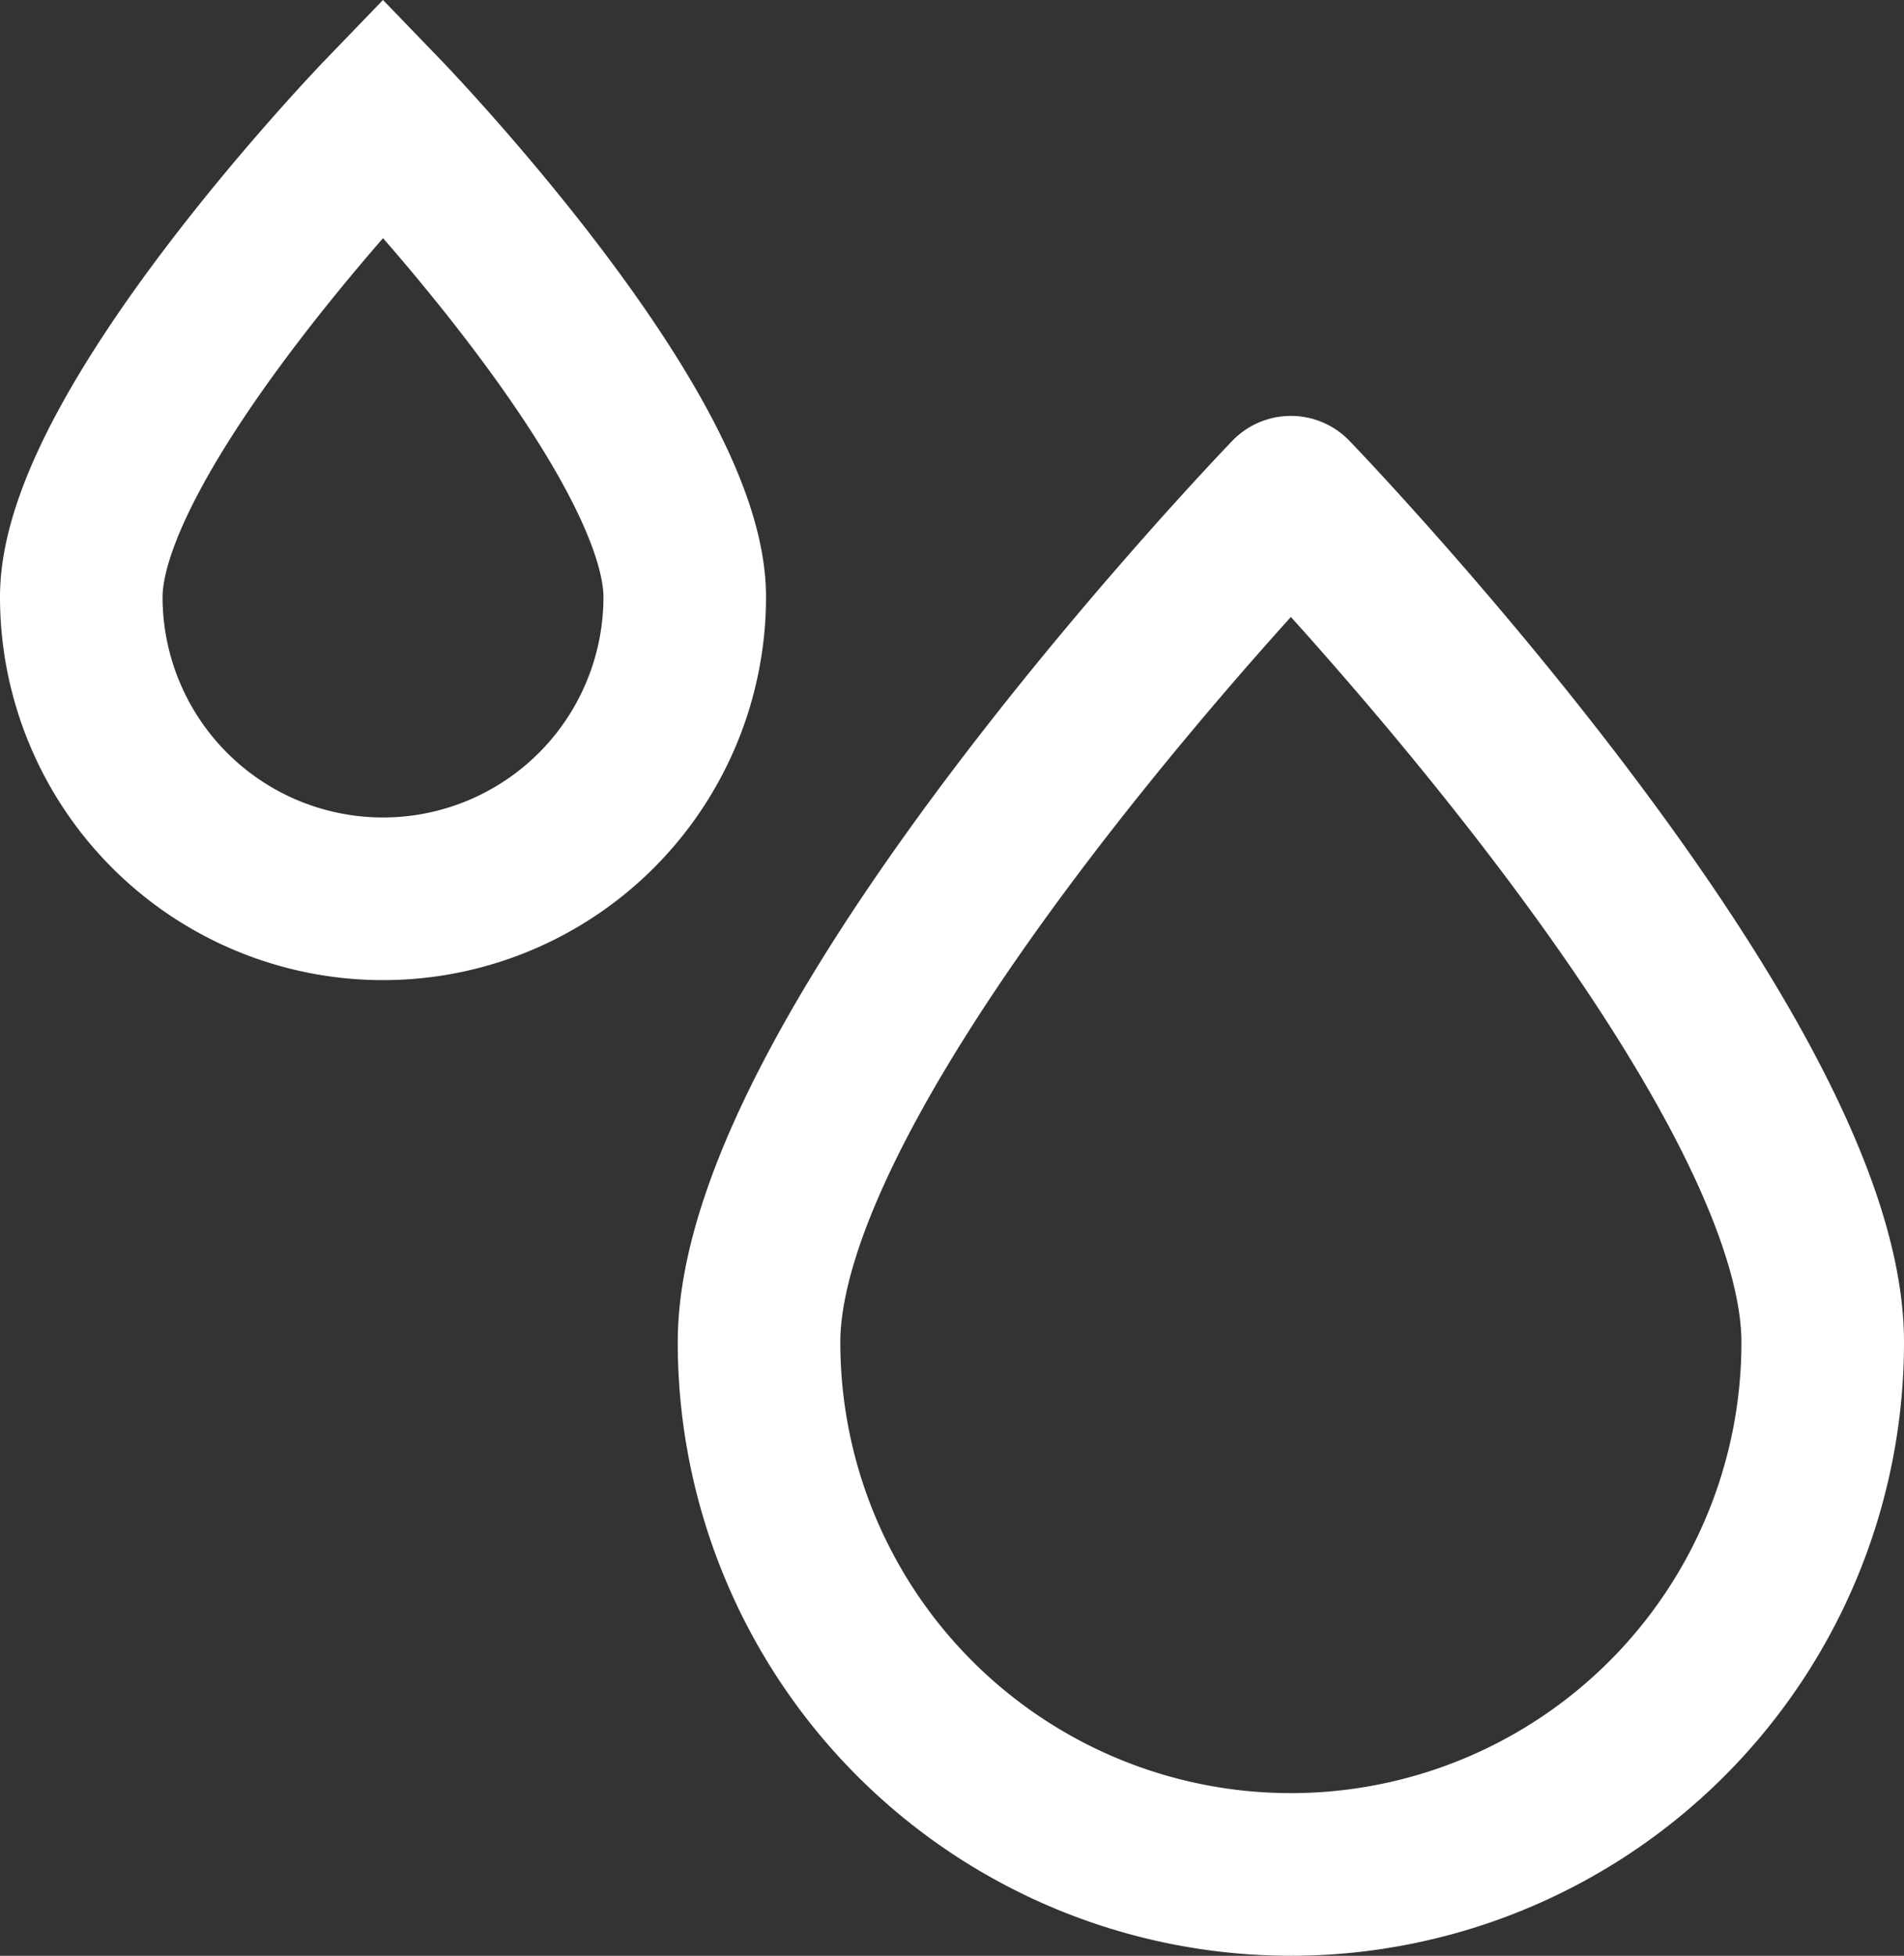 <svg xmlns="http://www.w3.org/2000/svg" width="23.424" height="24.049" viewBox="0 0 23.424 24.049">
  <rect x="0" y="0" width="23.424" height="24.049" fill="#333333" stroke="none"/>
  <g id="Group_372" data-name="Group 372" transform="translate(-70.756 -170.668)">
    <path id="Path_55" data-name="Path 55" d="M792.586,353.892a6.543,6.543,0,0,1-13.086,0c0-3.614,6.543-10.392,6.543-10.392S792.586,350.278,792.586,353.892Z" transform="translate(-699.406 -166.718)" fill="none" stroke="#fff" stroke-miterlimit="10" stroke-width="2"/>
    <path id="Path_56" data-name="Path 56" d="M786.925,349.4a3.712,3.712,0,1,1-7.424,0c0-2.05,3.712-5.9,3.712-5.9S786.925,347.346,786.925,349.4Z" transform="translate(-707.745 -171.392)" fill="none" stroke="#fff" stroke-miterlimit="10" stroke-width="2"/>
  </g>
</svg>
